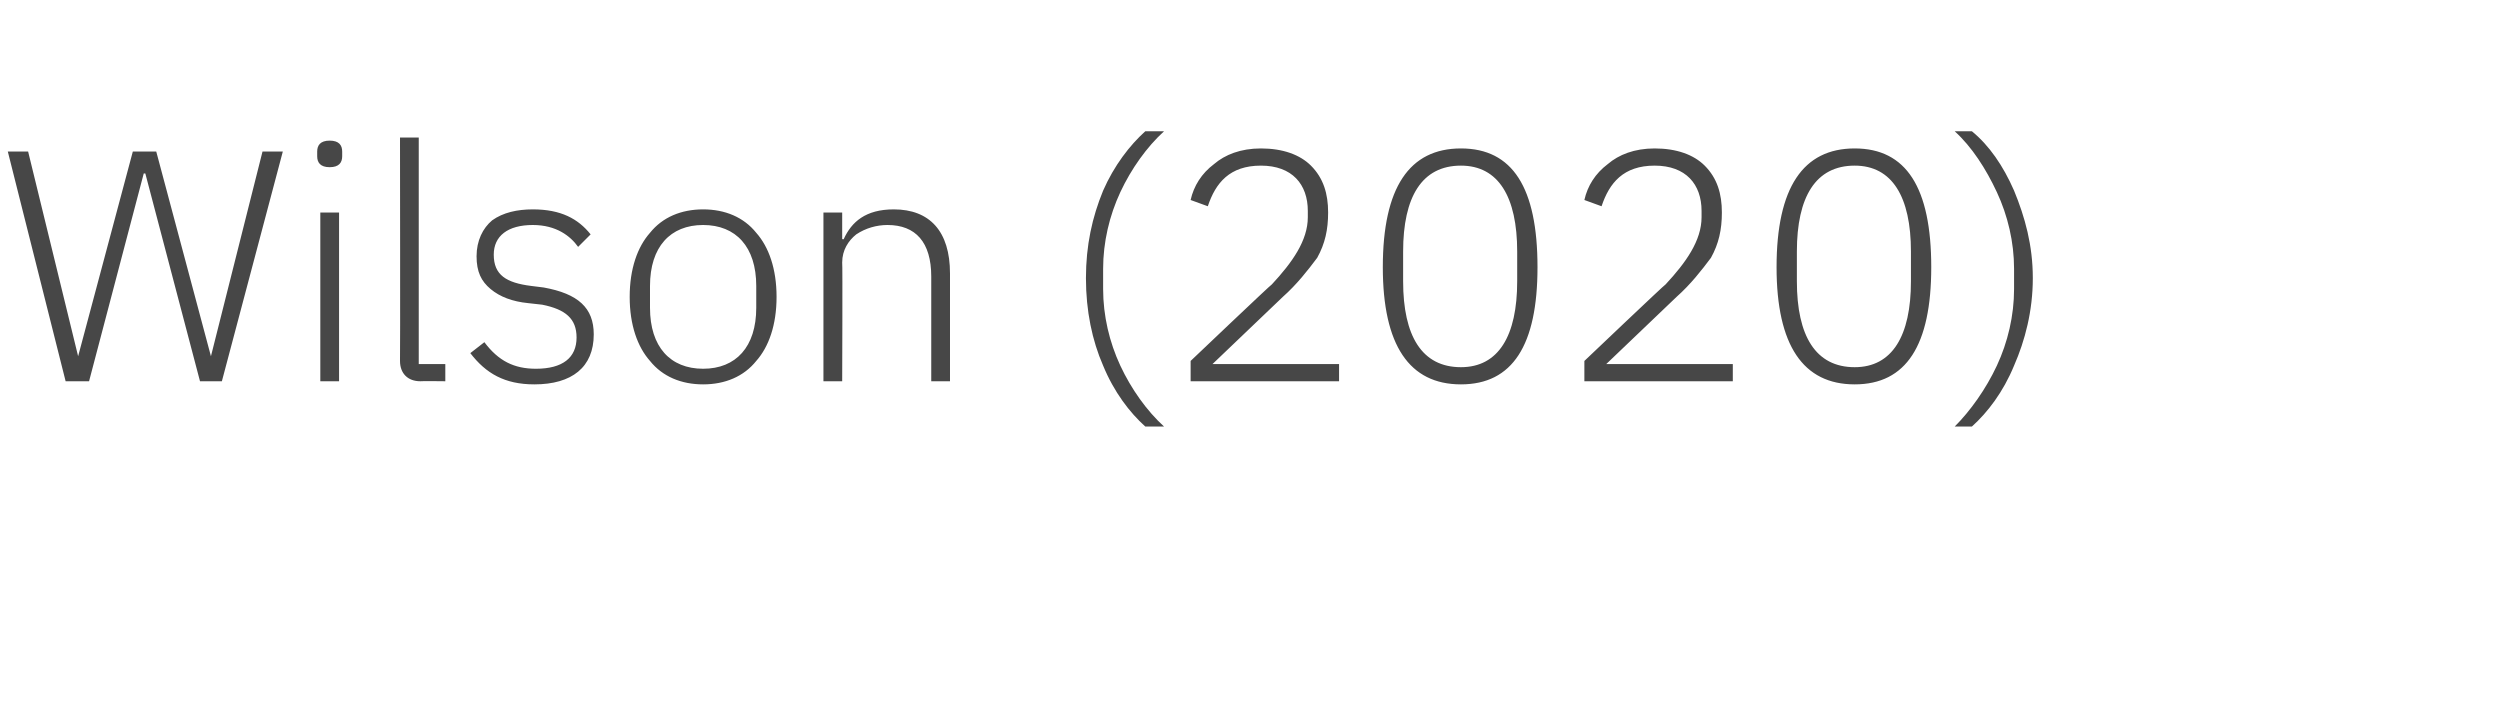 <?xml version="1.0" standalone="no"?><!DOCTYPE svg PUBLIC "-//W3C//DTD SVG 1.1//EN" "http://www.w3.org/Graphics/SVG/1.1/DTD/svg11.dtd"><svg xmlns="http://www.w3.org/2000/svg" version="1.1" width="160px" height="45.6px" viewBox="0 -8 160 45.6" style="top:-8px"><desc>Wilson (2020)</desc><defs/><g id="Polygon184891"><path d="m5.7 16.4L9.2 3.1h.1l3.5 13.3h1.4l3.9-14.7h-1.3l-3.3 13.1L10 1.7H8.5L5 14.8L1.8 1.7H.5l3.7 14.7h1.5zM21.9 2v-.3c0-.4-.2-.7-.8-.7c-.6 0-.8.3-.8.7v.3c0 .4.2.7.8.7c.6 0 .8-.3.8-.7zm-1.4 14.4h1.2V5.6h-1.2v10.8zm8 0v-1.1h-1.7V.8h-1.2s.02 14.28 0 14.3c0 .8.5 1.3 1.3 1.3c.04-.02 1.6 0 1.6 0zm9.5-3c0-1.7-1-2.6-3.2-3l-.8-.1c-1.6-.2-2.4-.7-2.4-2c0-1.2.9-1.9 2.5-1.9c1.5 0 2.4.7 2.9 1.4l.8-.8c-.8-1-1.9-1.6-3.7-1.6c-1 0-1.9.2-2.6.7c-.6.5-1 1.3-1 2.3c0 1 .3 1.6.9 2.1c.6.5 1.4.8 2.4.9l.9.1c1.5.3 2.2.9 2.2 2.1c0 1.3-.9 2-2.6 2c-1.4 0-2.4-.5-3.3-1.7l-.9.7c1 1.3 2.2 2 4.1 2c2.4 0 3.8-1.1 3.8-3.2zm10.4 1.7c.8-.9 1.3-2.3 1.3-4.1c0-1.8-.5-3.2-1.3-4.1c-.8-1-2-1.5-3.4-1.5c-1.4 0-2.6.5-3.4 1.5c-.8.9-1.3 2.3-1.3 4.1c0 1.8.5 3.2 1.3 4.1c.8 1 2 1.5 3.4 1.5c1.4 0 2.6-.5 3.4-1.5zm-6.8-3.4v-1.4c0-2.5 1.3-3.9 3.4-3.9c2.1 0 3.4 1.4 3.4 3.9v1.4c0 2.5-1.3 3.9-3.4 3.9c-2.1 0-3.4-1.4-3.4-3.9zm12.3 4.7s.03-7.58 0-7.6c0-.8.4-1.4.9-1.8c.6-.4 1.3-.6 2-.6c1.8 0 2.8 1.1 2.8 3.3v6.7h1.2V9.5c0-2.7-1.3-4.1-3.6-4.1c-1.8 0-2.7.8-3.2 1.9c-.01.03-.1 0-.1 0V5.6h-1.2v10.8h1.2zm16.7-1c.7 1.7 1.7 3 2.7 3.9h1.2c-1.1-1-2.1-2.4-2.8-3.9c-.7-1.5-1.1-3.2-1.1-4.9V9.2c0-1.7.4-3.4 1.1-4.9c.7-1.5 1.7-2.9 2.8-3.9h-1.2c-1 .9-2 2.2-2.7 3.8c-.7 1.7-1.1 3.5-1.1 5.6c0 2.1.4 4 1.1 5.6zm15.1-.1h-8.1l4.5-4.3c.9-.8 1.6-1.7 2.2-2.5c.5-.9.7-1.8.7-2.9c0-1.2-.3-2.2-1.1-3c-.7-.7-1.8-1.1-3.2-1.1c-1.3 0-2.3.4-3 1c-.8.6-1.3 1.4-1.5 2.3l1.1.4c.5-1.5 1.4-2.6 3.4-2.6c2 0 3 1.2 3 2.9v.4c0 1.5-1 2.9-2.3 4.3c-.03-.02-5.2 4.9-5.2 4.9v1.3h9.5v-1.1zm12.7-6.2c0-5.1-1.6-7.6-4.9-7.6c-3.3 0-5 2.5-5 7.6c0 5 1.7 7.5 5 7.5c3.3 0 4.9-2.5 4.9-7.5zm-8.6.9V8.1c0-3.5 1.2-5.5 3.7-5.5c2.4 0 3.6 2 3.6 5.5v1.9c0 3.5-1.2 5.5-3.6 5.5c-2.5 0-3.7-2-3.7-5.5zm21.1 5.3h-8.1l4.5-4.3c.9-.8 1.6-1.7 2.2-2.5c.5-.9.7-1.8.7-2.9c0-1.2-.3-2.2-1.1-3c-.7-.7-1.8-1.1-3.2-1.1c-1.3 0-2.3.4-3 1c-.8.6-1.3 1.4-1.5 2.3l1.1.4c.5-1.5 1.4-2.6 3.4-2.6c2 0 3 1.2 3 2.9v.4c0 1.5-1 2.9-2.3 4.3c-.03-.02-5.2 4.9-5.2 4.9v1.3h9.5v-1.1zm12.7-6.2c0-5.1-1.6-7.6-4.9-7.6c-3.3 0-5 2.5-5 7.6c0 5 1.7 7.5 5 7.5c3.3 0 4.9-2.5 4.9-7.5zm-8.6.9V8.1c0-3.5 1.2-5.5 3.7-5.5c2.4 0 3.6 2 3.6 5.5v1.9c0 3.5-1.2 5.5-3.6 5.5c-2.5 0-3.7-2-3.7-5.5zm13.9-5.8c-.7-1.6-1.6-2.9-2.7-3.8h-1.1c1.1 1 2 2.4 2.7 3.9c.7 1.5 1.1 3.2 1.1 4.9v1.3c0 1.7-.4 3.4-1.1 4.9c-.7 1.5-1.7 2.9-2.7 3.9h1.1c1-.9 2-2.2 2.7-3.9c.7-1.6 1.2-3.5 1.2-5.6c0-2.1-.5-3.9-1.2-5.6z" stroke="none" fill="#474747"/></g></svg>